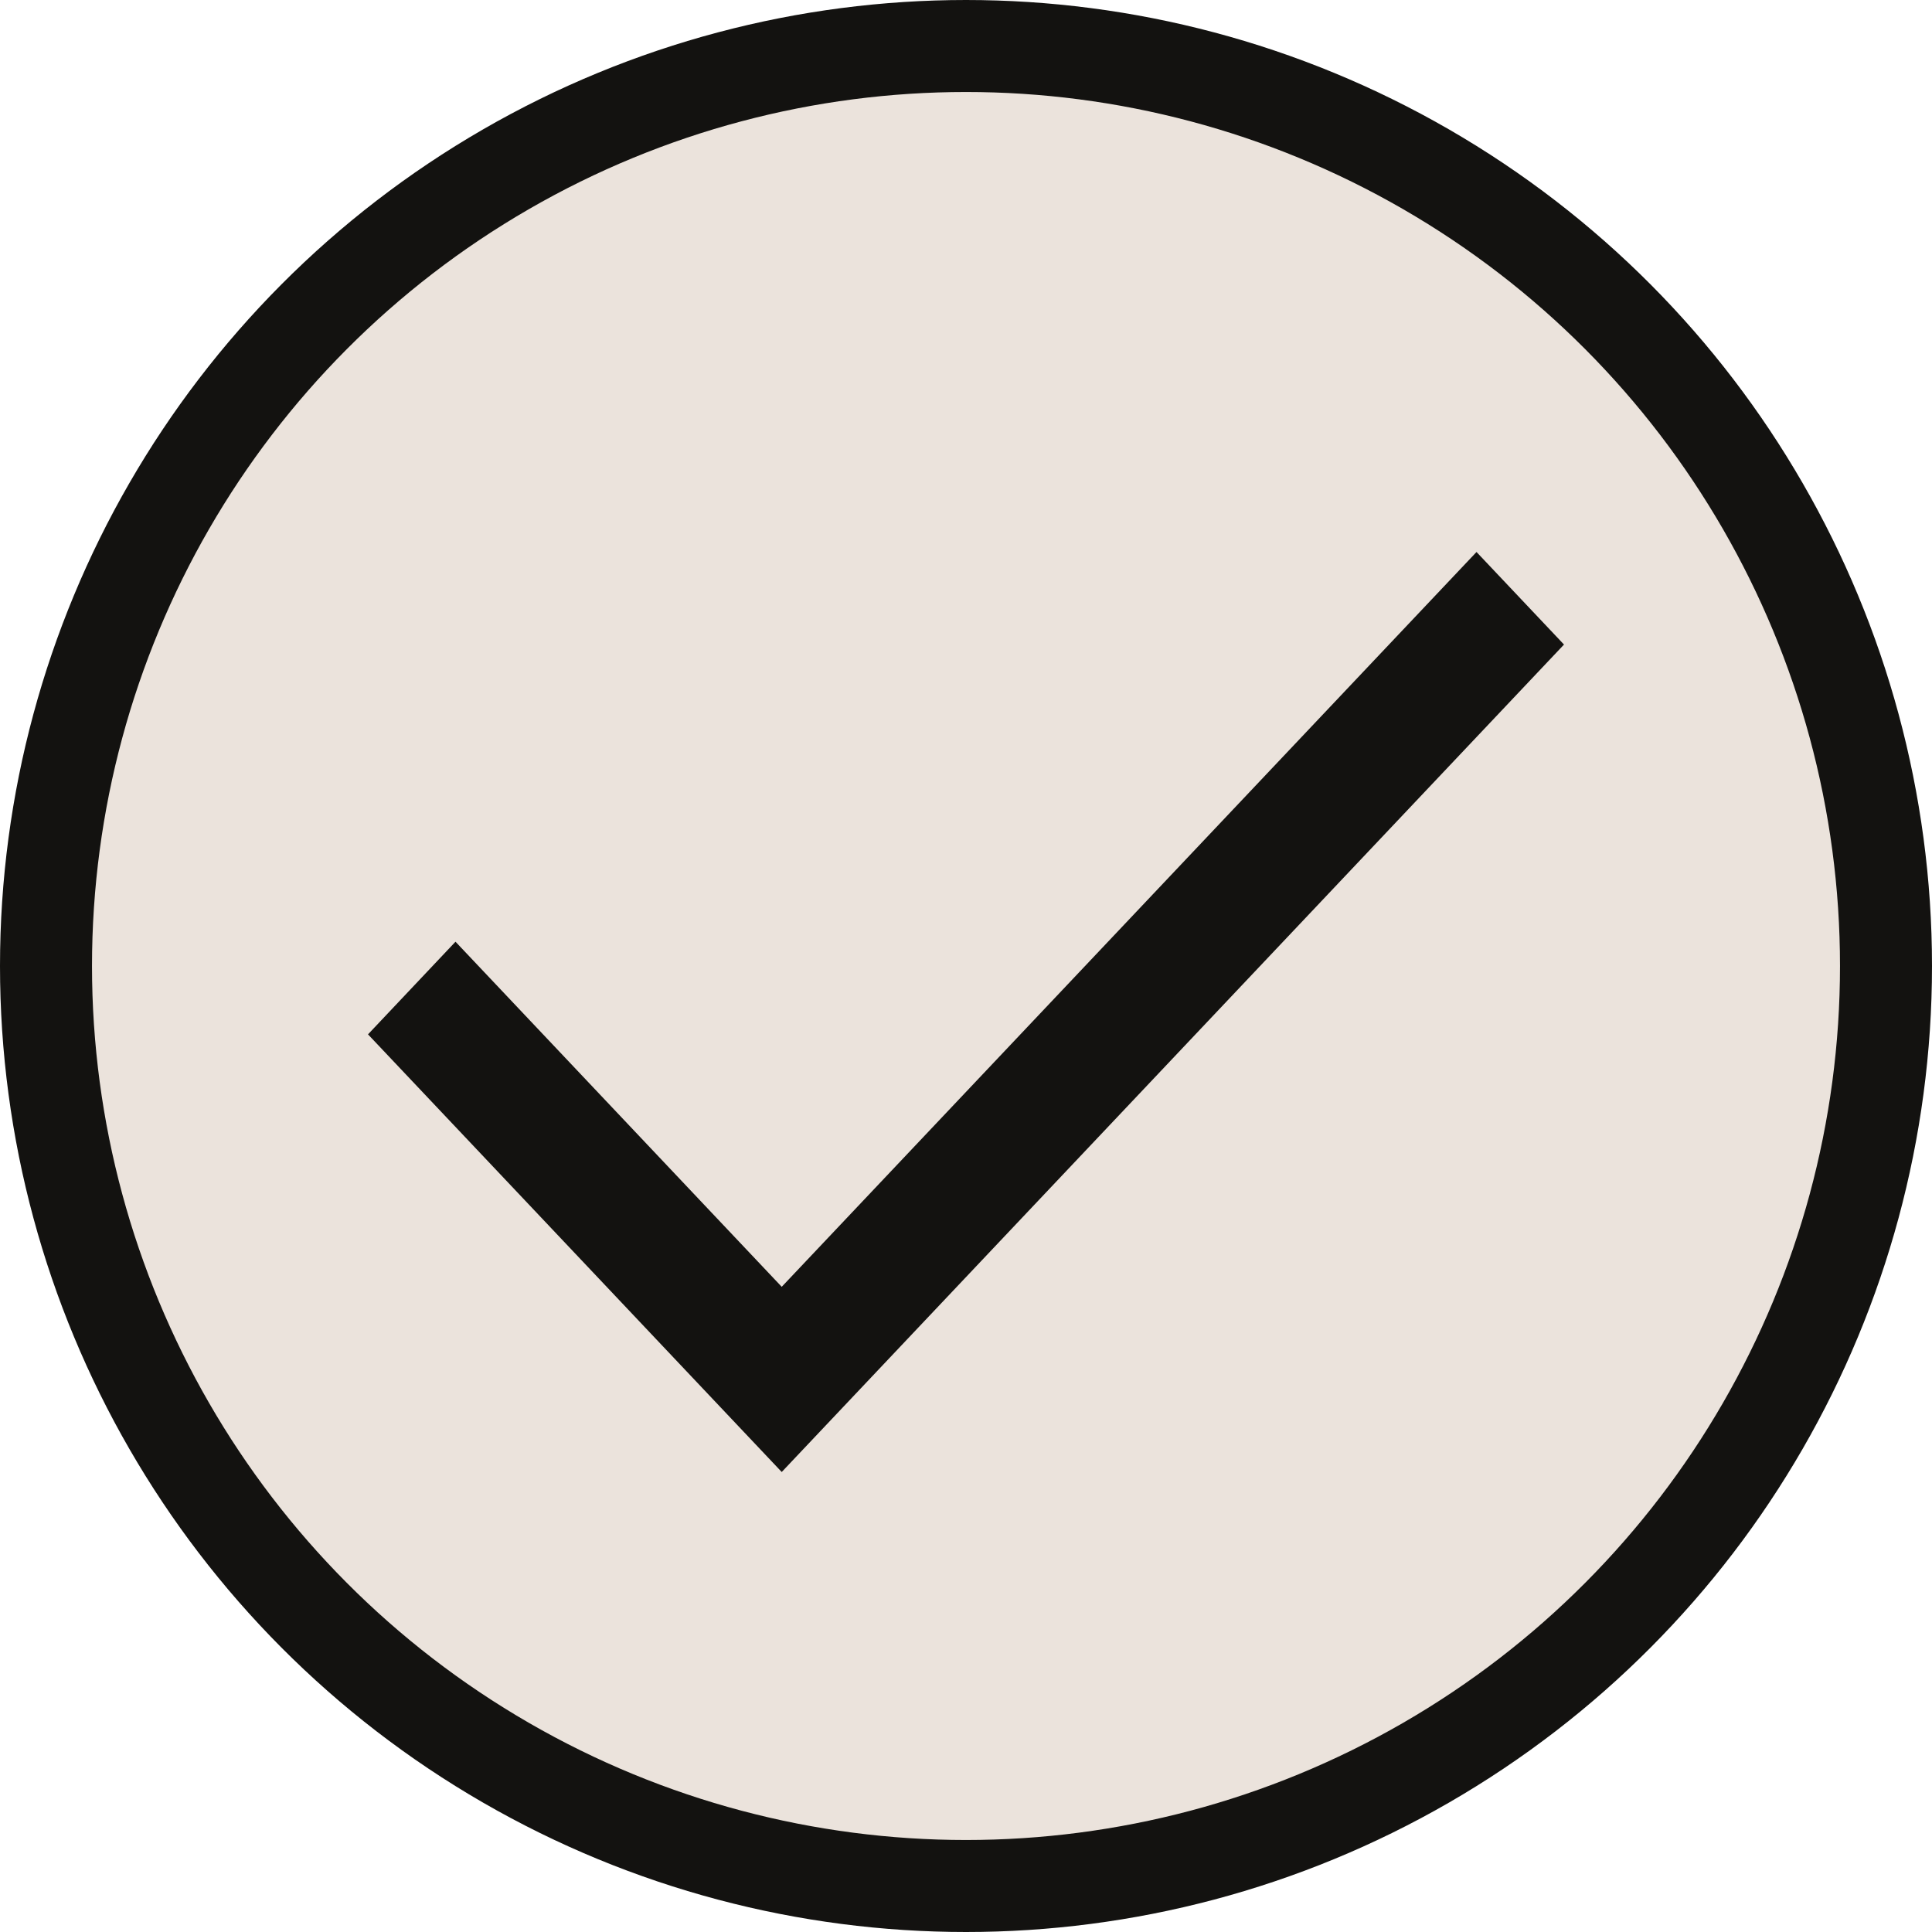 <svg width="21" height="21" viewBox="0 0 21 21" fill="none" xmlns="http://www.w3.org/2000/svg">
<circle cx="10.5" cy="10.5" r="10" fill="#EBE3DC" stroke="#131210"/>
<path d="M8.497 16L4 11.243L4.951 10.236L8.497 13.987L16.049 6L17 7.006L8.497 16Z" fill="#131210"/>
</svg>
